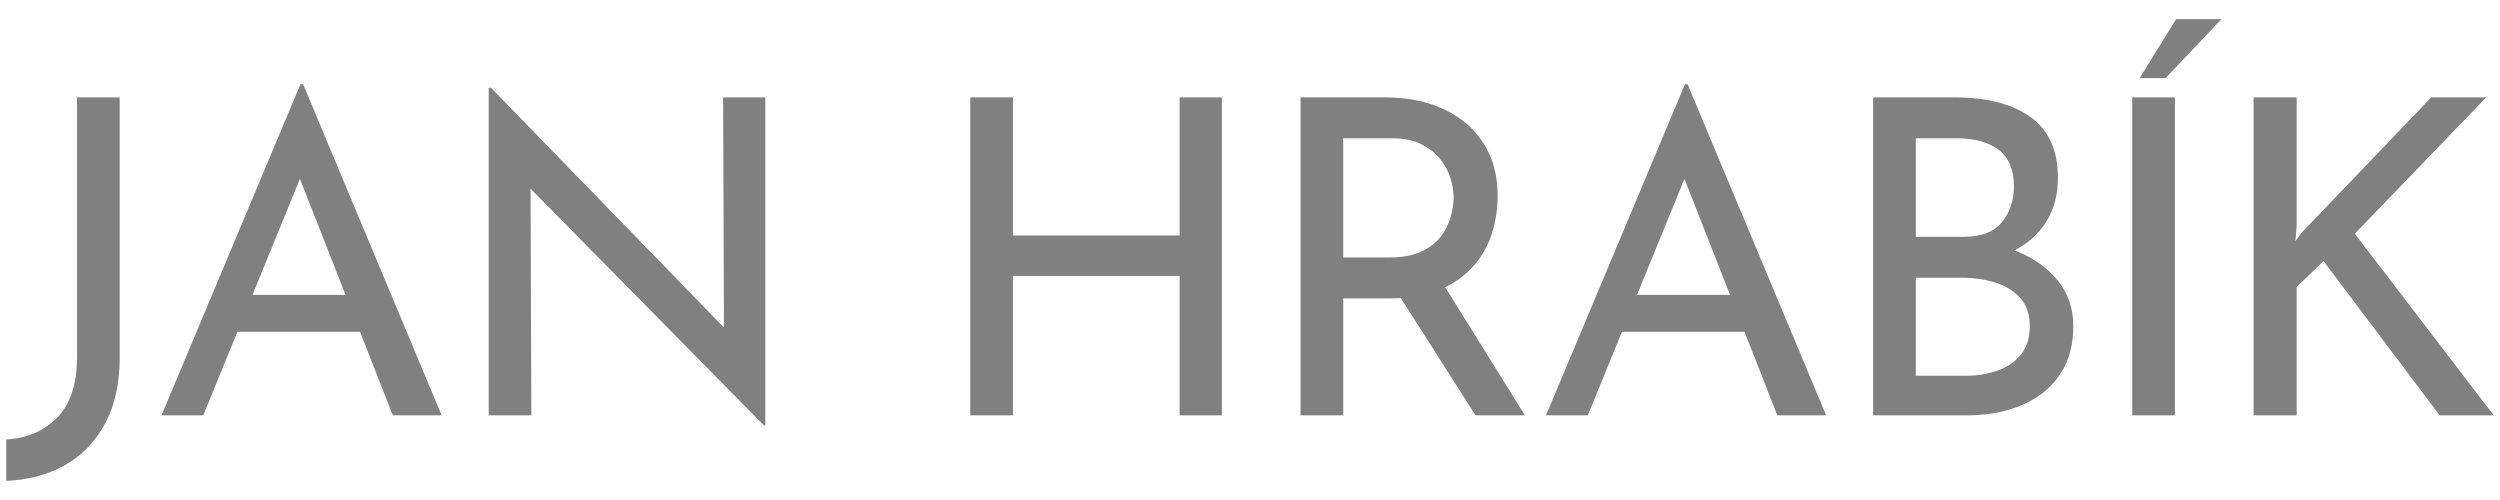<?xml version="1.0" encoding="UTF-8"?> <!-- Generator: Adobe Illustrator 16.0.4, SVG Export Plug-In . SVG Version: 6.00 Build 0) --> <svg xmlns="http://www.w3.org/2000/svg" xmlns:xlink="http://www.w3.org/1999/xlink" version="1.1" id="Vrstva_1" x="0px" y="0px" width="200px" height="40px" viewBox="0 0 200 40" xml:space="preserve"> <g> <path fill="#808080" d="M9.578,28.619c0,2.066-0.395,3.824-1.18,5.277s-1.859,2.562-3.219,3.324c-1.361,0.762-2.92,1.18-4.68,1.25 v-3.309c1.643-0.094,2.996-0.672,4.064-1.738c1.066-1.07,1.6-2.703,1.6-4.91V7.791h3.414V28.619z"></path> <path fill="#808080" d="M12.918,33.229L24.037,6.736h0.211l11.084,26.492h-3.906l-8.303-21.145l2.428-1.586l-9.289,22.73H12.918z M19.428,23.588h9.465l1.125,2.957H18.443L19.428,23.588z"></path> <path fill="#808080" d="M61.121,34.037L41.453,14.088l0.986,0.246l0.07,18.895h-3.414V7.018h0.178l19.455,20.02l-0.809-0.176 l-0.07-19.07h3.377v26.246H61.121z"></path> <path fill="#808080" d="M97.748,7.791v25.438h-3.379V22.076H81.035v11.152h-3.414V7.791h3.414v11.047h13.334V7.791H97.748z"></path> <path fill="#808080" d="M110.801,7.791c1.293,0,2.48,0.168,3.574,0.508c1.086,0.344,2.039,0.848,2.848,1.516 s1.441,1.488,1.902,2.461c0.453,0.977,0.684,2.105,0.684,3.395c0,1.012-0.145,1.996-0.441,2.957 c-0.293,0.961-0.781,1.836-1.461,2.621s-1.562,1.418-2.656,1.898c-1.086,0.484-2.43,0.723-4.027,0.723h-3.764v9.359h-3.414V7.791 H110.801z M111.152,20.596c1.012,0,1.848-0.152,2.516-0.457s1.191-0.695,1.566-1.176s0.645-1.004,0.809-1.566 s0.246-1.09,0.246-1.586c0-0.516-0.086-1.047-0.266-1.598c-0.172-0.551-0.453-1.062-0.844-1.531 c-0.383-0.469-0.891-0.855-1.512-1.16s-1.379-0.457-2.27-0.457h-3.939v9.531H111.152z M115.34,22.533l6.652,10.695h-3.945 l-6.754-10.59L115.34,22.533z"></path> <path fill="#808080" d="M123.68,33.229l11.117-26.492h0.211l11.086,26.492h-3.906l-8.305-21.145l2.43-1.586l-9.289,22.73H123.68z M130.188,23.588h9.465l1.125,2.957h-11.574L130.188,23.588z"></path> <path fill="#808080" d="M156.398,7.791c2.555,0,4.57,0.523,6.035,1.566s2.199,2.668,2.199,4.871c0,1.336-0.305,2.5-0.914,3.484 s-1.461,1.758-2.555,2.32c-1.086,0.562-2.375,0.883-3.852,0.953l-0.492-1.762c1.711,0.047,3.25,0.352,4.609,0.914 s2.438,1.352,3.234,2.359c0.801,1.008,1.199,2.203,1.199,3.59c0,1.266-0.234,2.352-0.703,3.254 c-0.473,0.902-1.105,1.641-1.902,2.215s-1.699,0.996-2.707,1.266c-1.012,0.273-2.051,0.406-3.129,0.406h-7.57V7.791H156.398z M157.102,18.943c1.406,0,2.43-0.391,3.062-1.18c0.633-0.785,0.949-1.738,0.949-2.867c0-1.336-0.41-2.309-1.23-2.918 s-1.922-0.914-3.309-0.914h-3.309v7.879H157.102z M157.242,30.061c0.938,0,1.801-0.141,2.586-0.422 c0.789-0.281,1.406-0.715,1.867-1.301c0.453-0.586,0.688-1.324,0.688-2.215c0-0.988-0.266-1.762-0.797-2.324 c-0.523-0.562-1.199-0.969-2.023-1.215c-0.82-0.246-1.664-0.367-2.531-0.367h-3.766v7.844H157.242z"></path> <path fill="#808080" d="M170.578,7.791h3.414v25.438h-3.414V7.791z M177.719,1.529l-4.469,4.715h-2.074l2.918-4.715H177.719z"></path> <path fill="#808080" d="M183.734,18.029l-0.102,1.266l0.453-0.633L194.5,7.791h4.398l-10.516,10.906L199.5,33.229h-4.328 l-9.289-12.348l-2.148,2.074v10.273h-3.445V7.791h3.445V18.029z"></path> </g> </svg> 